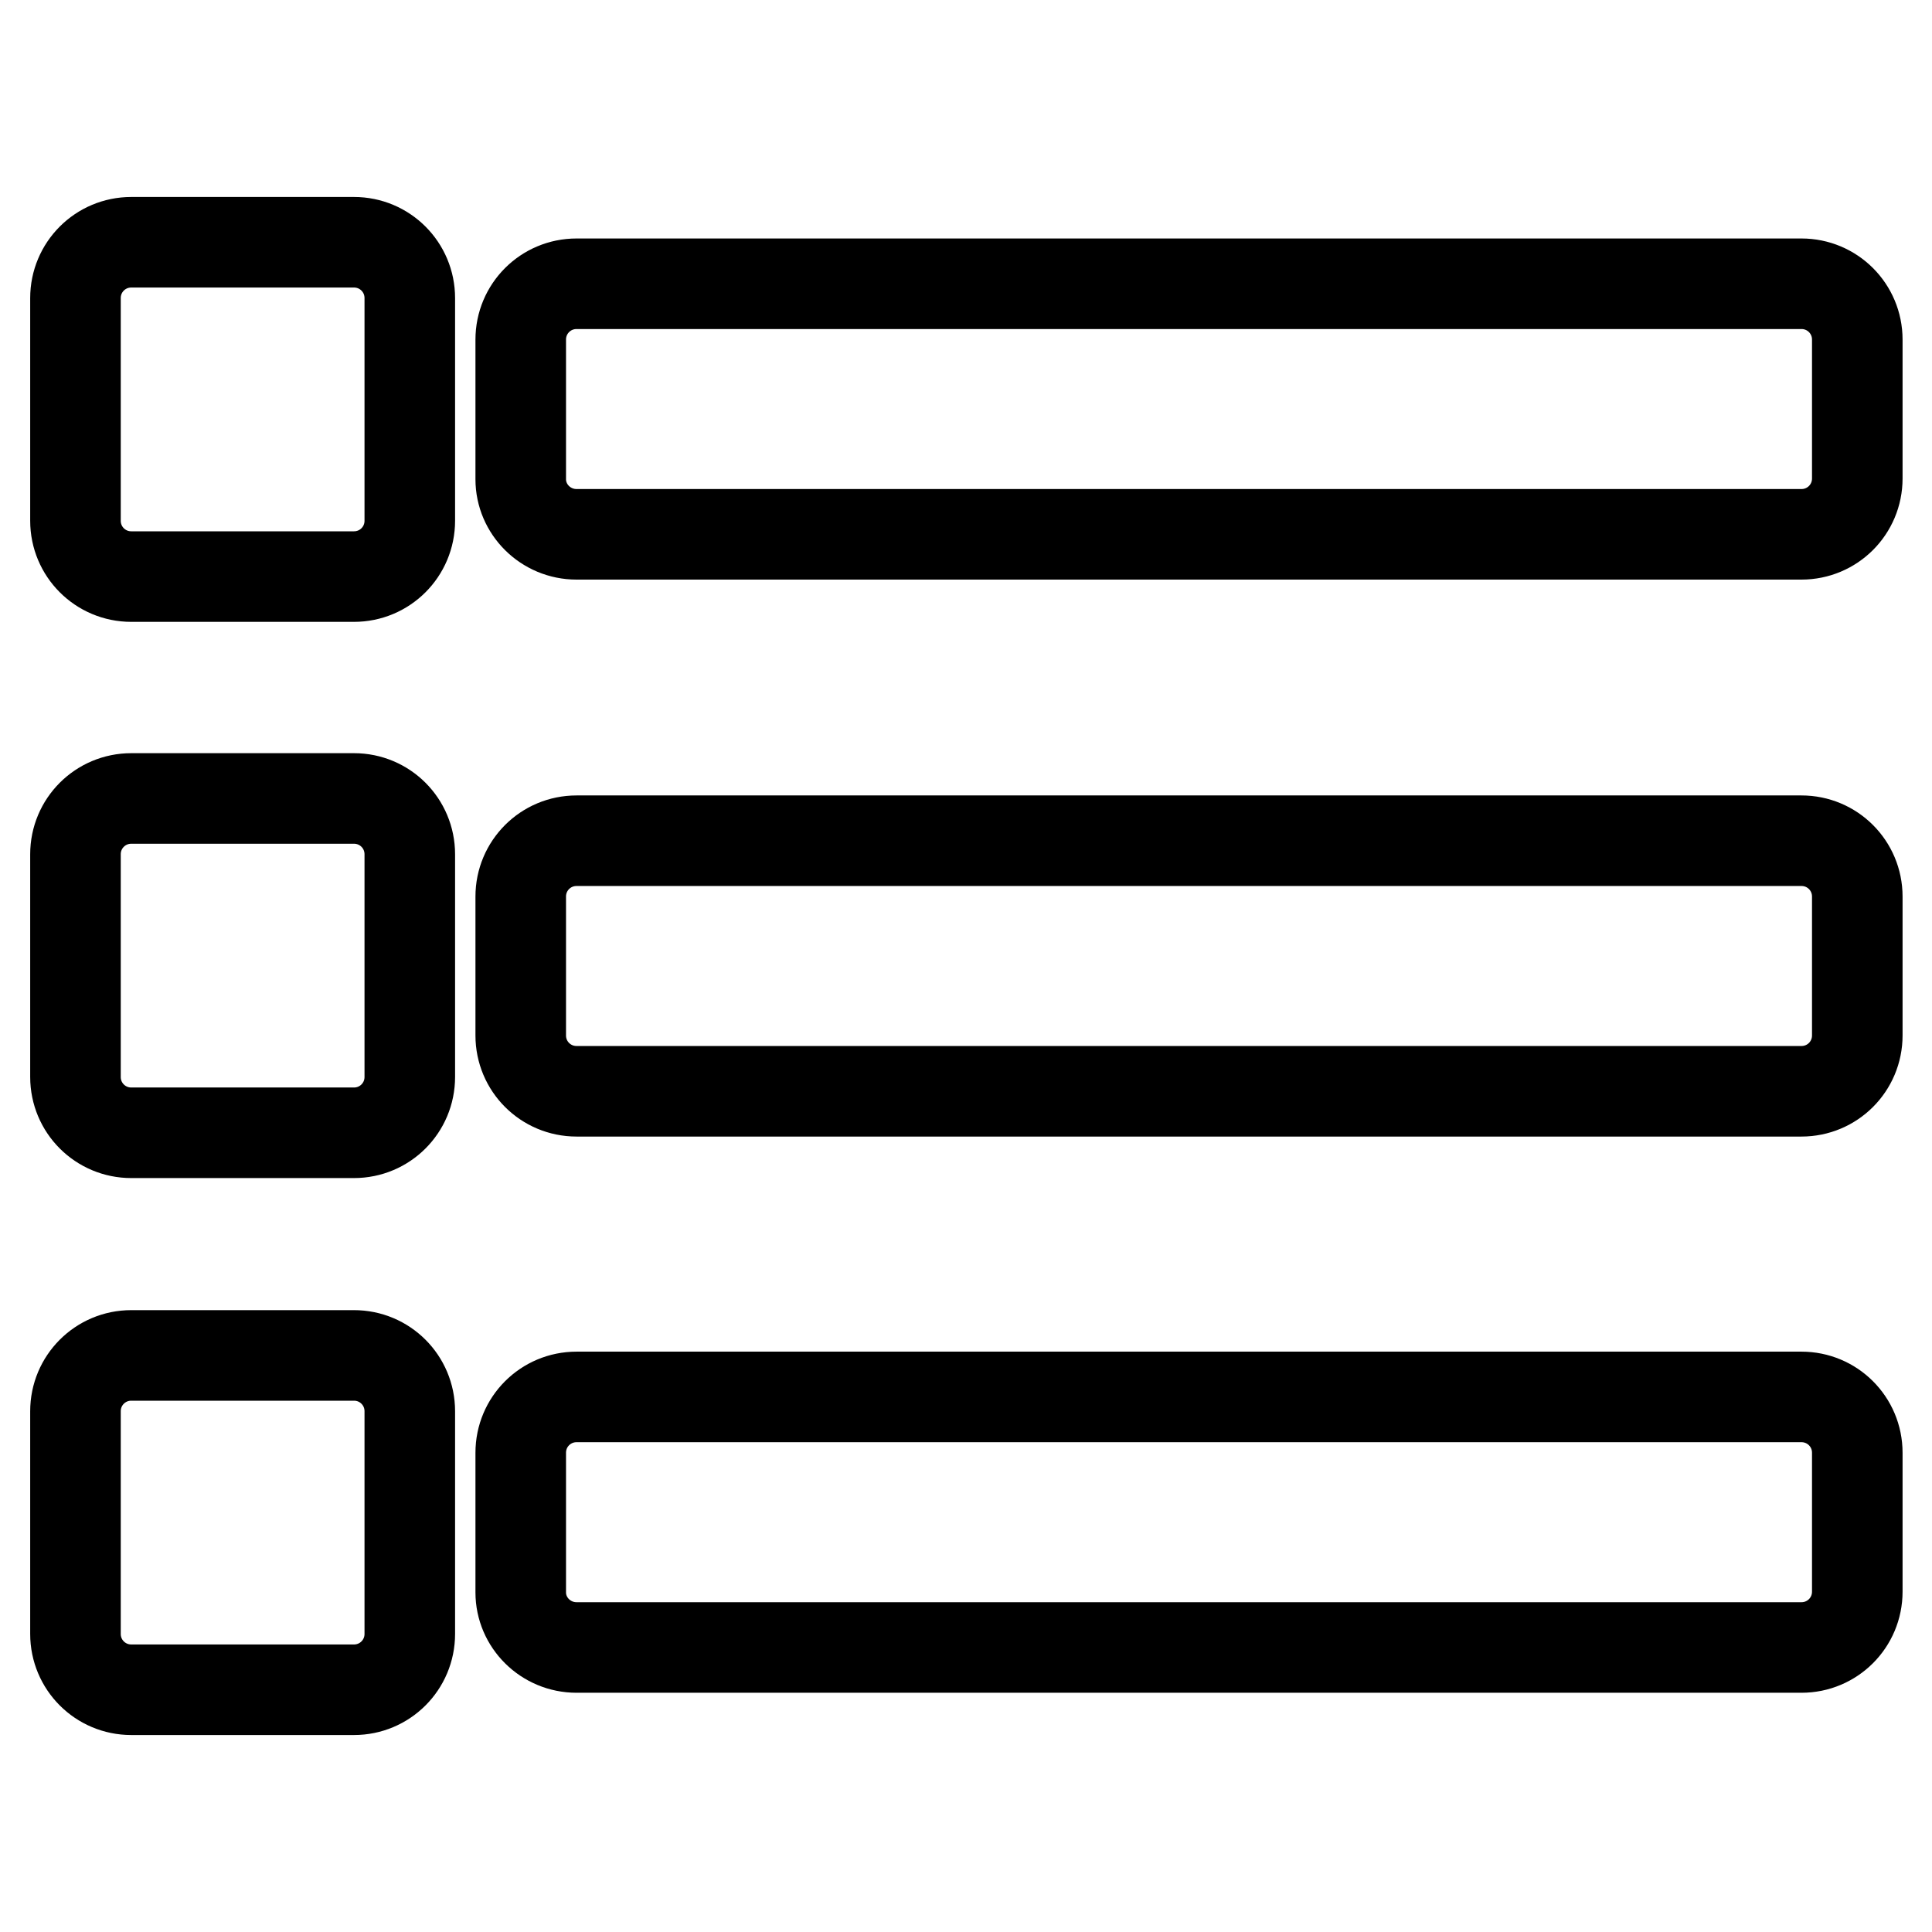 <?xml version="1.0" encoding="utf-8"?>
<!-- Svg Vector Icons : http://www.onlinewebfonts.com/icon -->
<!DOCTYPE svg PUBLIC "-//W3C//DTD SVG 1.1//EN" "http://www.w3.org/Graphics/SVG/1.1/DTD/svg11.dtd">
<svg version="1.1" xmlns="http://www.w3.org/2000/svg" xmlns:xlink="http://www.w3.org/1999/xlink" x="0px" y="0px" viewBox="0 0 256 256" enable-background="new 0 0 256 256" xml:space="preserve">
<g> <path stroke-width="12" fill-opacity="0" stroke="#000000"  d="M69,63.5V45c0-4.1,3.3-7.4,7.4-7.4h162.3c4.1,0,7.4,3.3,7.4,7.4v18.4c0,4.1-3.3,7.4-7.4,7.4H76.4 C72.3,70.8,69,67.5,69,63.5z M76.4,144.6h162.3c4.1,0,7.4-3.3,7.4-7.4v-18.4c0-4.1-3.3-7.4-7.4-7.4H76.4c-4.1,0-7.4,3.3-7.4,7.4 v18.4C69,141.3,72.3,144.6,76.4,144.6z M76.4,218.3h162.3c4.1,0,7.4-3.3,7.4-7.4v-18.4c0-4.1-3.3-7.4-7.4-7.4H76.4 c-4.1,0-7.4,3.3-7.4,7.4V211C69,215,72.3,218.3,76.4,218.3z M17.4,76.4h29.5c4.1,0,7.4-3.3,7.4-7.4V39.5c0-4.1-3.3-7.4-7.4-7.4 H17.4c-4.1,0-7.4,3.3-7.4,7.4V69C10,73.1,13.3,76.4,17.4,76.4z M17.4,150.1h29.5c4.1,0,7.4-3.3,7.4-7.4v-29.5 c0-4.1-3.3-7.4-7.4-7.4H17.4c-4.1,0-7.4,3.3-7.4,7.4v29.5C10,146.8,13.3,150.1,17.4,150.1z M17.4,223.9h29.5c4.1,0,7.4-3.3,7.4-7.4 V187c0-4.1-3.3-7.4-7.4-7.4H17.4c-4.1,0-7.4,3.3-7.4,7.4v29.5C10,220.6,13.3,223.9,17.4,223.9z"/></g>
</svg>